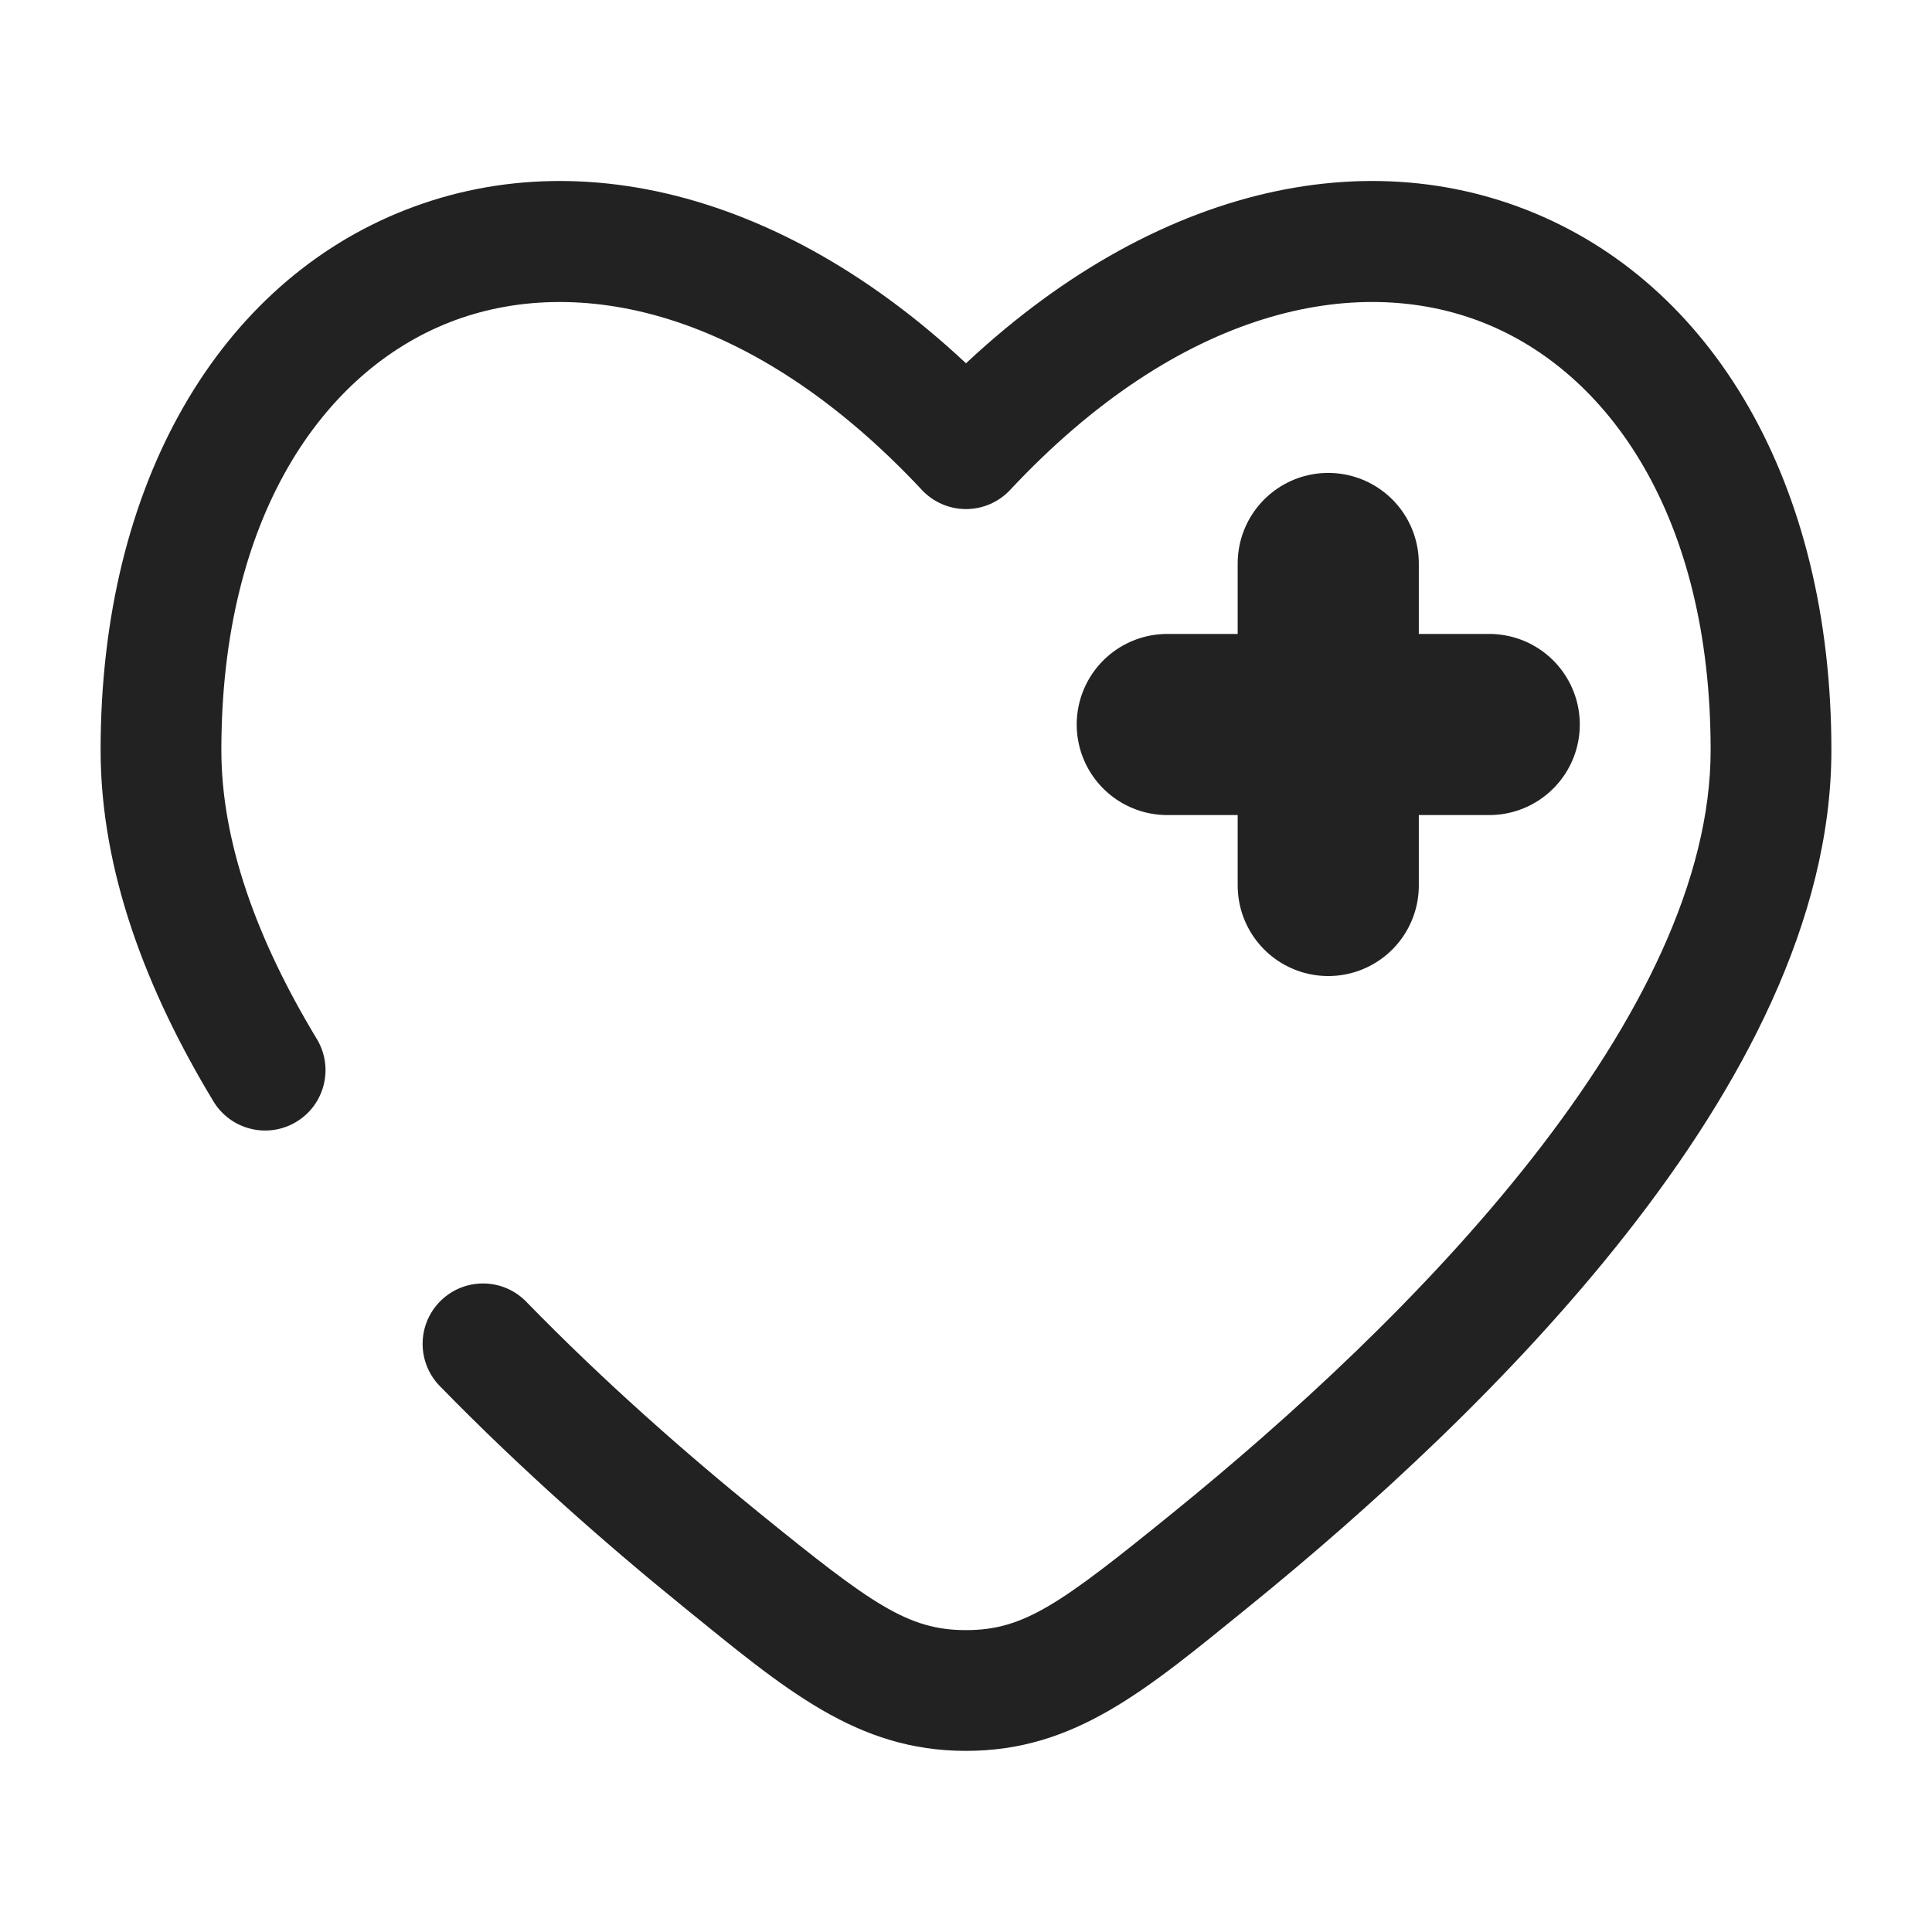 <svg width="40" height="40" viewBox="0 0 40 40" fill="none" xmlns="http://www.w3.org/2000/svg">
<path d="M30.833 15H27.5M27.5 15H24.167M27.5 15V11.666M27.5 15V18.333" stroke="#222222" stroke-width="3.75" stroke-linecap="round"/>
<path d="M20 9.29L19.087 10.144C19.323 10.396 19.654 10.54 20 10.54C20.346 10.54 20.677 10.396 20.913 10.144L20 9.29ZM4.419 22.803C4.777 23.394 5.545 23.583 6.136 23.226C6.727 22.869 6.916 22.1 6.559 21.51L4.419 22.803ZM10.896 26.951C10.414 26.456 9.623 26.446 9.128 26.927C8.633 27.409 8.623 28.201 9.104 28.695L10.896 26.951ZM4.583 15.529C4.583 10.688 6.696 7.695 9.31 6.672C11.918 5.651 15.567 6.379 19.087 10.144L20.913 8.436C16.933 4.18 12.249 2.836 8.399 4.344C4.554 5.849 2.083 9.987 2.083 15.529H4.583ZM25.852 33.268C28.339 31.25 31.319 28.544 33.688 25.523C36.033 22.532 37.917 19.059 37.917 15.529H35.417C35.417 18.215 33.951 21.136 31.721 23.98C29.514 26.795 26.693 29.366 24.276 31.327L25.852 33.268ZM37.917 15.529C37.917 9.987 35.446 5.849 31.602 4.344C27.751 2.836 23.067 4.18 19.087 8.436L20.913 10.144C24.433 6.379 28.082 5.65 30.69 6.672C33.304 7.695 35.417 10.688 35.417 15.529H37.917ZM14.149 33.268C16.268 34.988 17.737 36.25 20 36.25V33.75C18.795 33.75 18.045 33.21 15.724 31.327L14.149 33.268ZM24.276 31.327C21.955 33.21 21.205 33.75 20 33.75V36.25C22.263 36.25 23.732 34.988 25.852 33.268L24.276 31.327ZM6.559 21.51C5.314 19.451 4.583 17.425 4.583 15.529H2.083C2.083 18.049 3.044 20.53 4.419 22.803L6.559 21.51ZM15.724 31.327C14.195 30.087 12.498 28.597 10.896 26.951L9.104 28.695C10.793 30.428 12.567 31.985 14.149 33.268L15.724 31.327Z" fill="#222222"/>
</svg>

